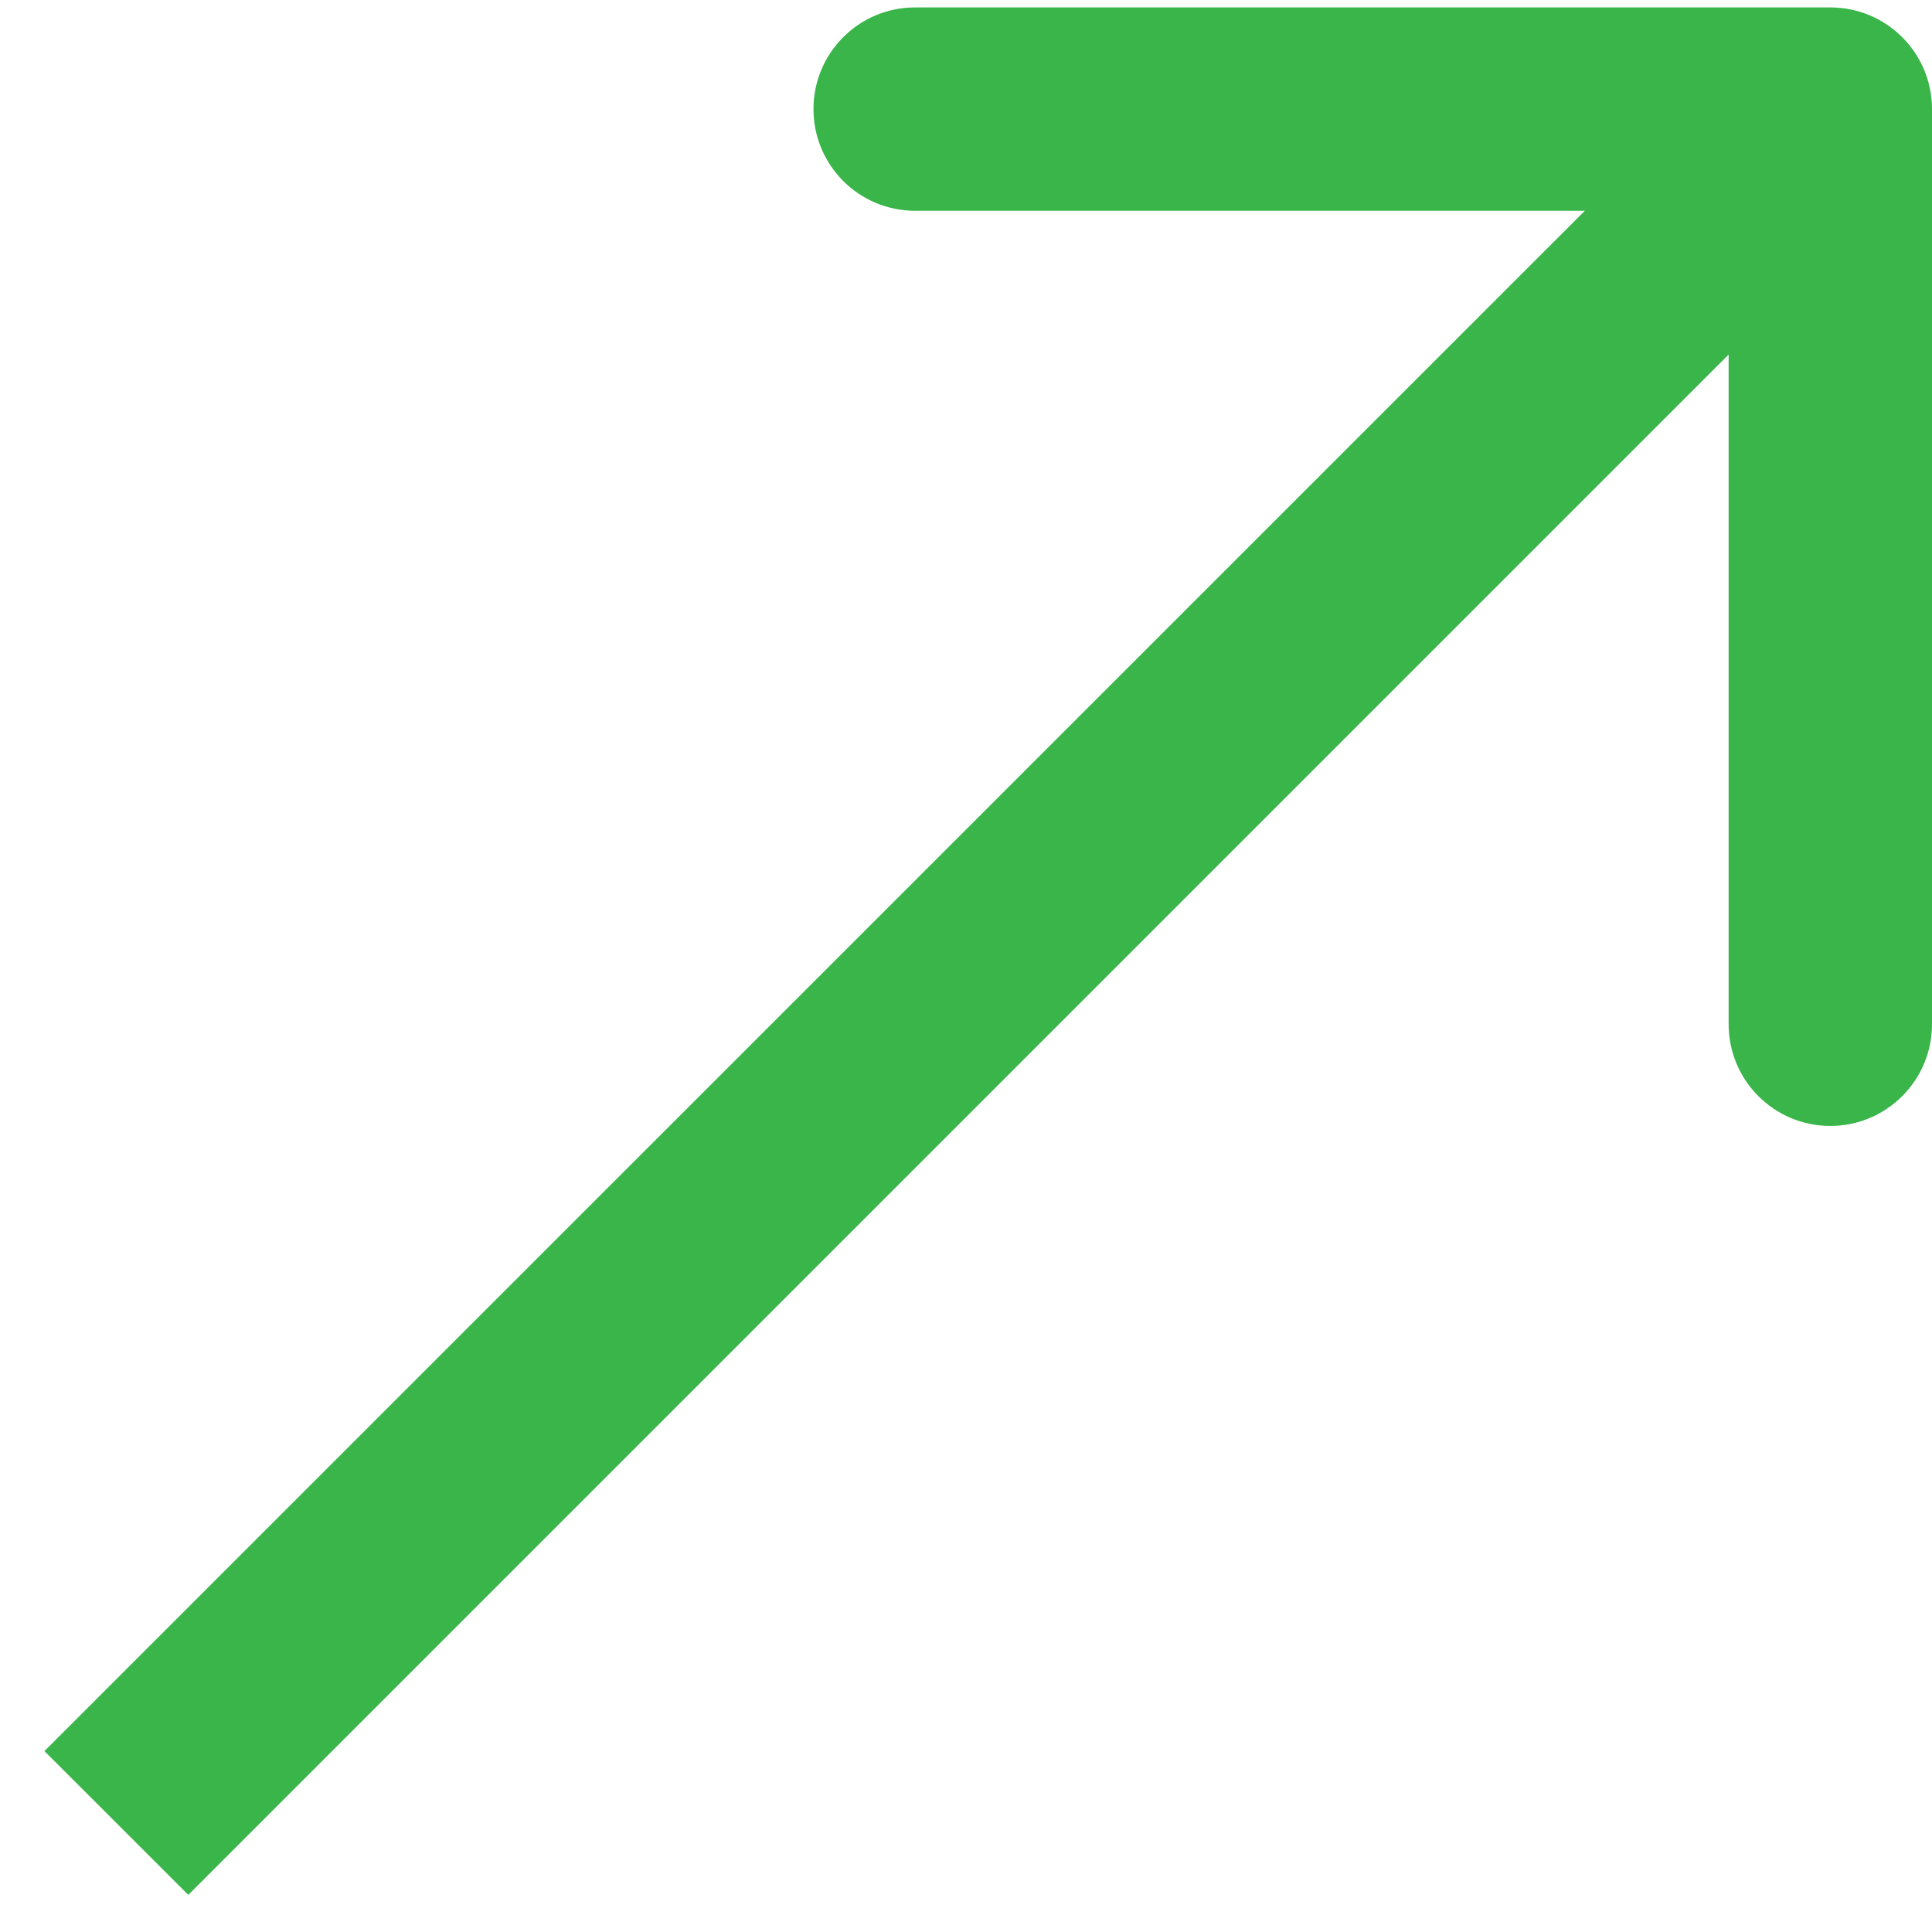 <svg width="19" height="19" viewBox="0 0 19 19" fill="none" xmlns="http://www.w3.org/2000/svg">
<path d="M19 1.073C19 0.52 18.552 0.073 18 0.073L9 0.073C8.447 0.073 8 0.52 8 1.073C8 1.625 8.447 2.073 9 2.073L17 2.073L17 10.073C17 10.625 17.447 11.073 18 11.073C18.552 11.073 19 10.625 19 10.073L19 1.073ZM1.145 17.928L1.852 18.635L18.707 1.78L18 1.073L17.293 0.366L0.437 17.221L1.145 17.928Z" fill="#39B54A"/>
</svg>